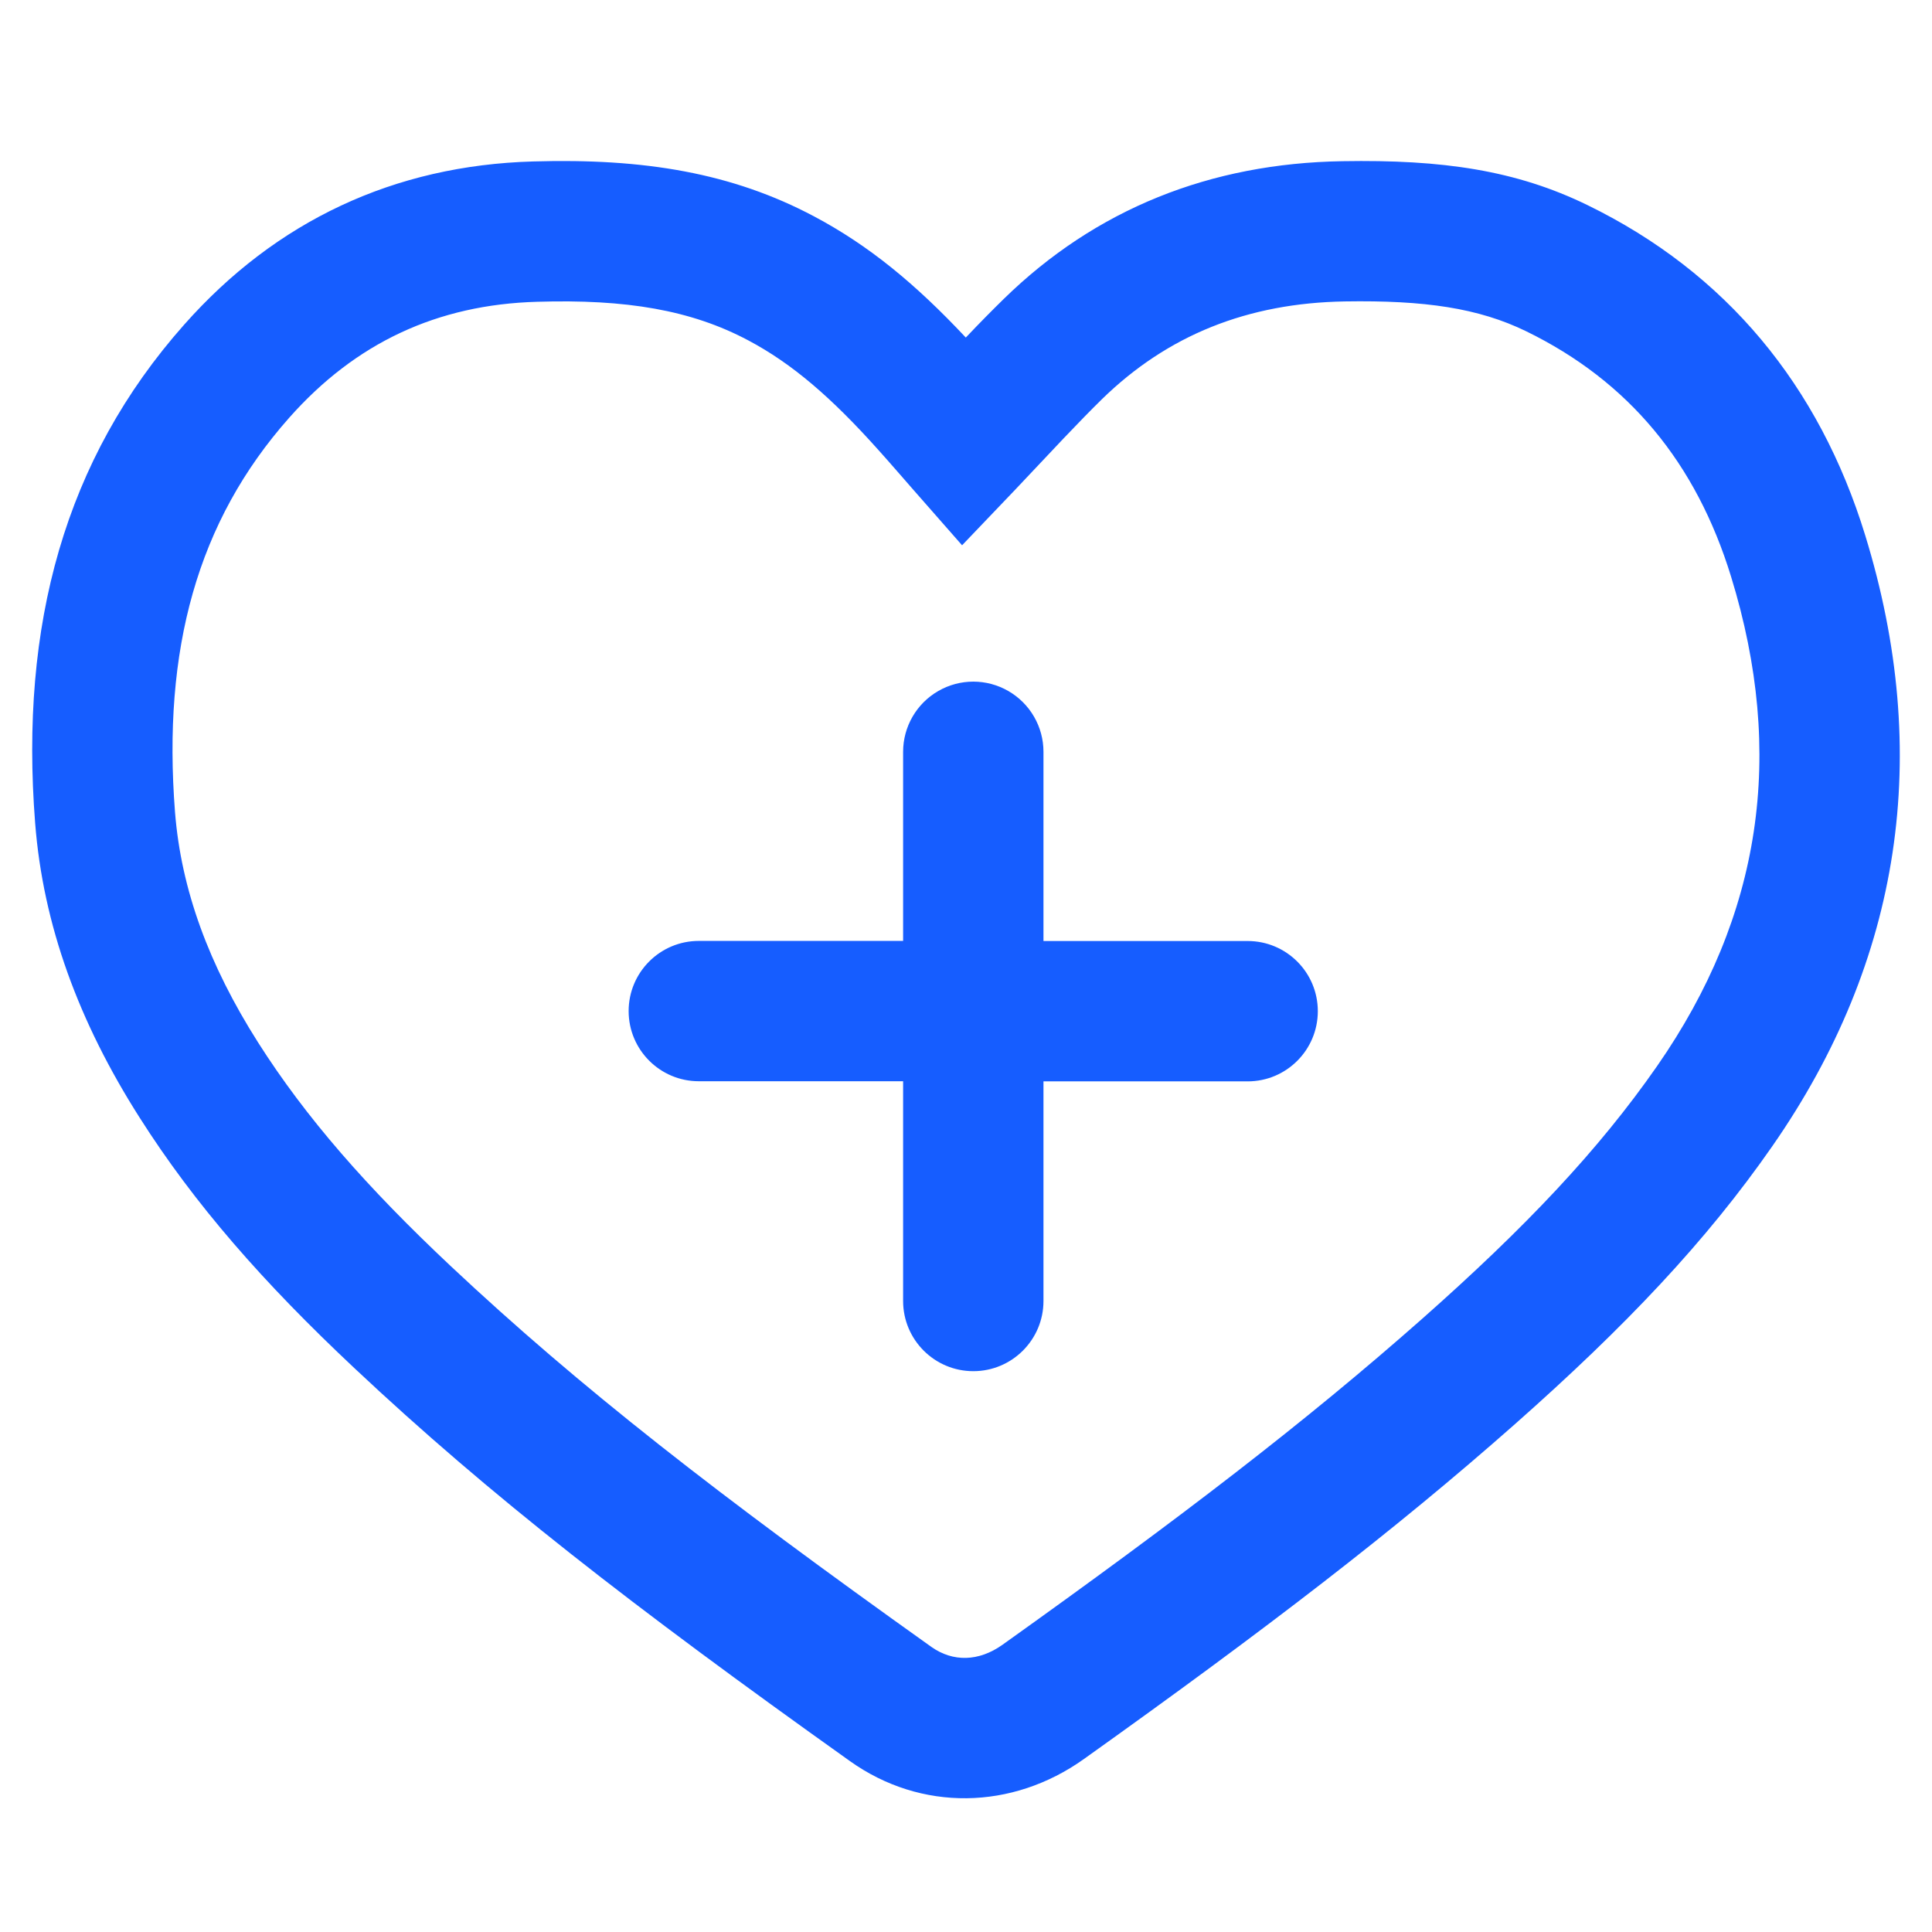 <?xml version="1.0" encoding="UTF-8"?>
<svg width="60px" height="60px" viewBox="0 0 60 60" version="1.1" xmlns="http://www.w3.org/2000/svg" xmlns:xlink="http://www.w3.org/1999/xlink">
    <title>编组 21</title>
    <defs>
        <rect id="path-1" x="0" y="0" width="60" height="60"></rect>
    </defs>
    <g id="页面-1" stroke="none" stroke-width="1" fill="none" fill-rule="evenodd">
        <g id="编组-21">
            <mask id="mask-2" fill="white">
                <use xlink:href="#path-1"></use>
            </mask>
            <use id="矩形" fill-opacity="0" fill="#D8D8D8" xlink:href="#path-1"></use>
            <g id="护理" mask="url(#mask-2)" fill="#165DFF" fill-rule="nonzero">
                <g transform="translate(1, 5)" id="形状">
                    <path d="M27.047,24.224 L27.047,18.348 C27.047,17.569 27.463,16.85 28.137,16.461 C28.811,16.071 29.642,16.071 30.316,16.461 C30.99,16.85 31.406,17.569 31.406,18.348 L31.406,24.224 L37.747,24.224 C38.951,24.224 39.926,25.2 39.926,26.403 C39.926,27.607 38.951,28.583 37.747,28.583 L31.406,28.583 L31.406,35.403 C31.406,36.607 30.43,37.583 29.227,37.583 C28.023,37.583 27.047,36.607 27.047,35.403 L27.047,28.579 L20.702,28.579 C19.499,28.579 18.523,27.603 18.523,26.4 C18.523,25.196 19.499,24.221 20.702,24.221 L27.047,24.221 L27.047,24.224 Z M30.171,4.285 C33.033,1.488 36.589,0.072 40.693,0.006 C43.802,-0.048 46.09,0.29 48.305,1.372 C52.602,3.468 55.497,6.969 56.928,11.632 C59.012,18.406 58.061,24.816 54.044,30.591 C51.992,33.544 49.486,36.188 46.043,39.232 C42.302,42.537 38.332,45.584 32.659,49.63 C30.432,51.217 27.603,51.264 25.399,49.695 C18.581,44.839 14.194,41.422 10.017,37.499 C7.173,34.83 5.038,32.389 3.334,29.705 C1.446,26.738 0.338,23.73 0.091,20.556 C-0.388,14.418 1.006,9.271 4.718,5.084 C7.573,1.859 11.241,0.137 15.556,0.014 C18.999,-0.088 21.741,0.37 24.284,1.721 C25.98,2.621 27.432,3.816 28.994,5.483 C29.43,5.022 29.801,4.648 30.171,4.285 Z M27.04,9.838 L26.935,9.718 C26.608,9.341 26.466,9.184 26.285,8.981 C24.825,7.347 23.601,6.293 22.239,5.571 C20.463,4.626 18.44,4.288 15.683,4.372 C12.574,4.459 10.039,5.65 7.98,7.975 C5.121,11.2 4.043,15.177 4.435,20.218 C4.624,22.626 5.488,24.969 7.014,27.373 C8.495,29.705 10.402,31.88 12.999,34.321 C17.001,38.077 21.258,41.396 27.926,46.147 C28.595,46.619 29.394,46.604 30.131,46.081 C35.688,42.115 39.549,39.152 43.159,35.963 C46.362,33.13 48.643,30.725 50.466,28.103 C53.71,23.436 54.454,18.417 52.762,12.914 C51.676,9.377 49.584,6.842 46.395,5.287 C44.917,4.568 43.25,4.321 40.765,4.361 C37.751,4.412 35.263,5.403 33.218,7.401 C32.862,7.75 32.499,8.124 32.045,8.6 L30.52,10.216 L28.878,11.934 L27.309,10.147 L27.04,9.838 Z"></path>
                </g>
            </g>
        </g>
    </g>
</svg>